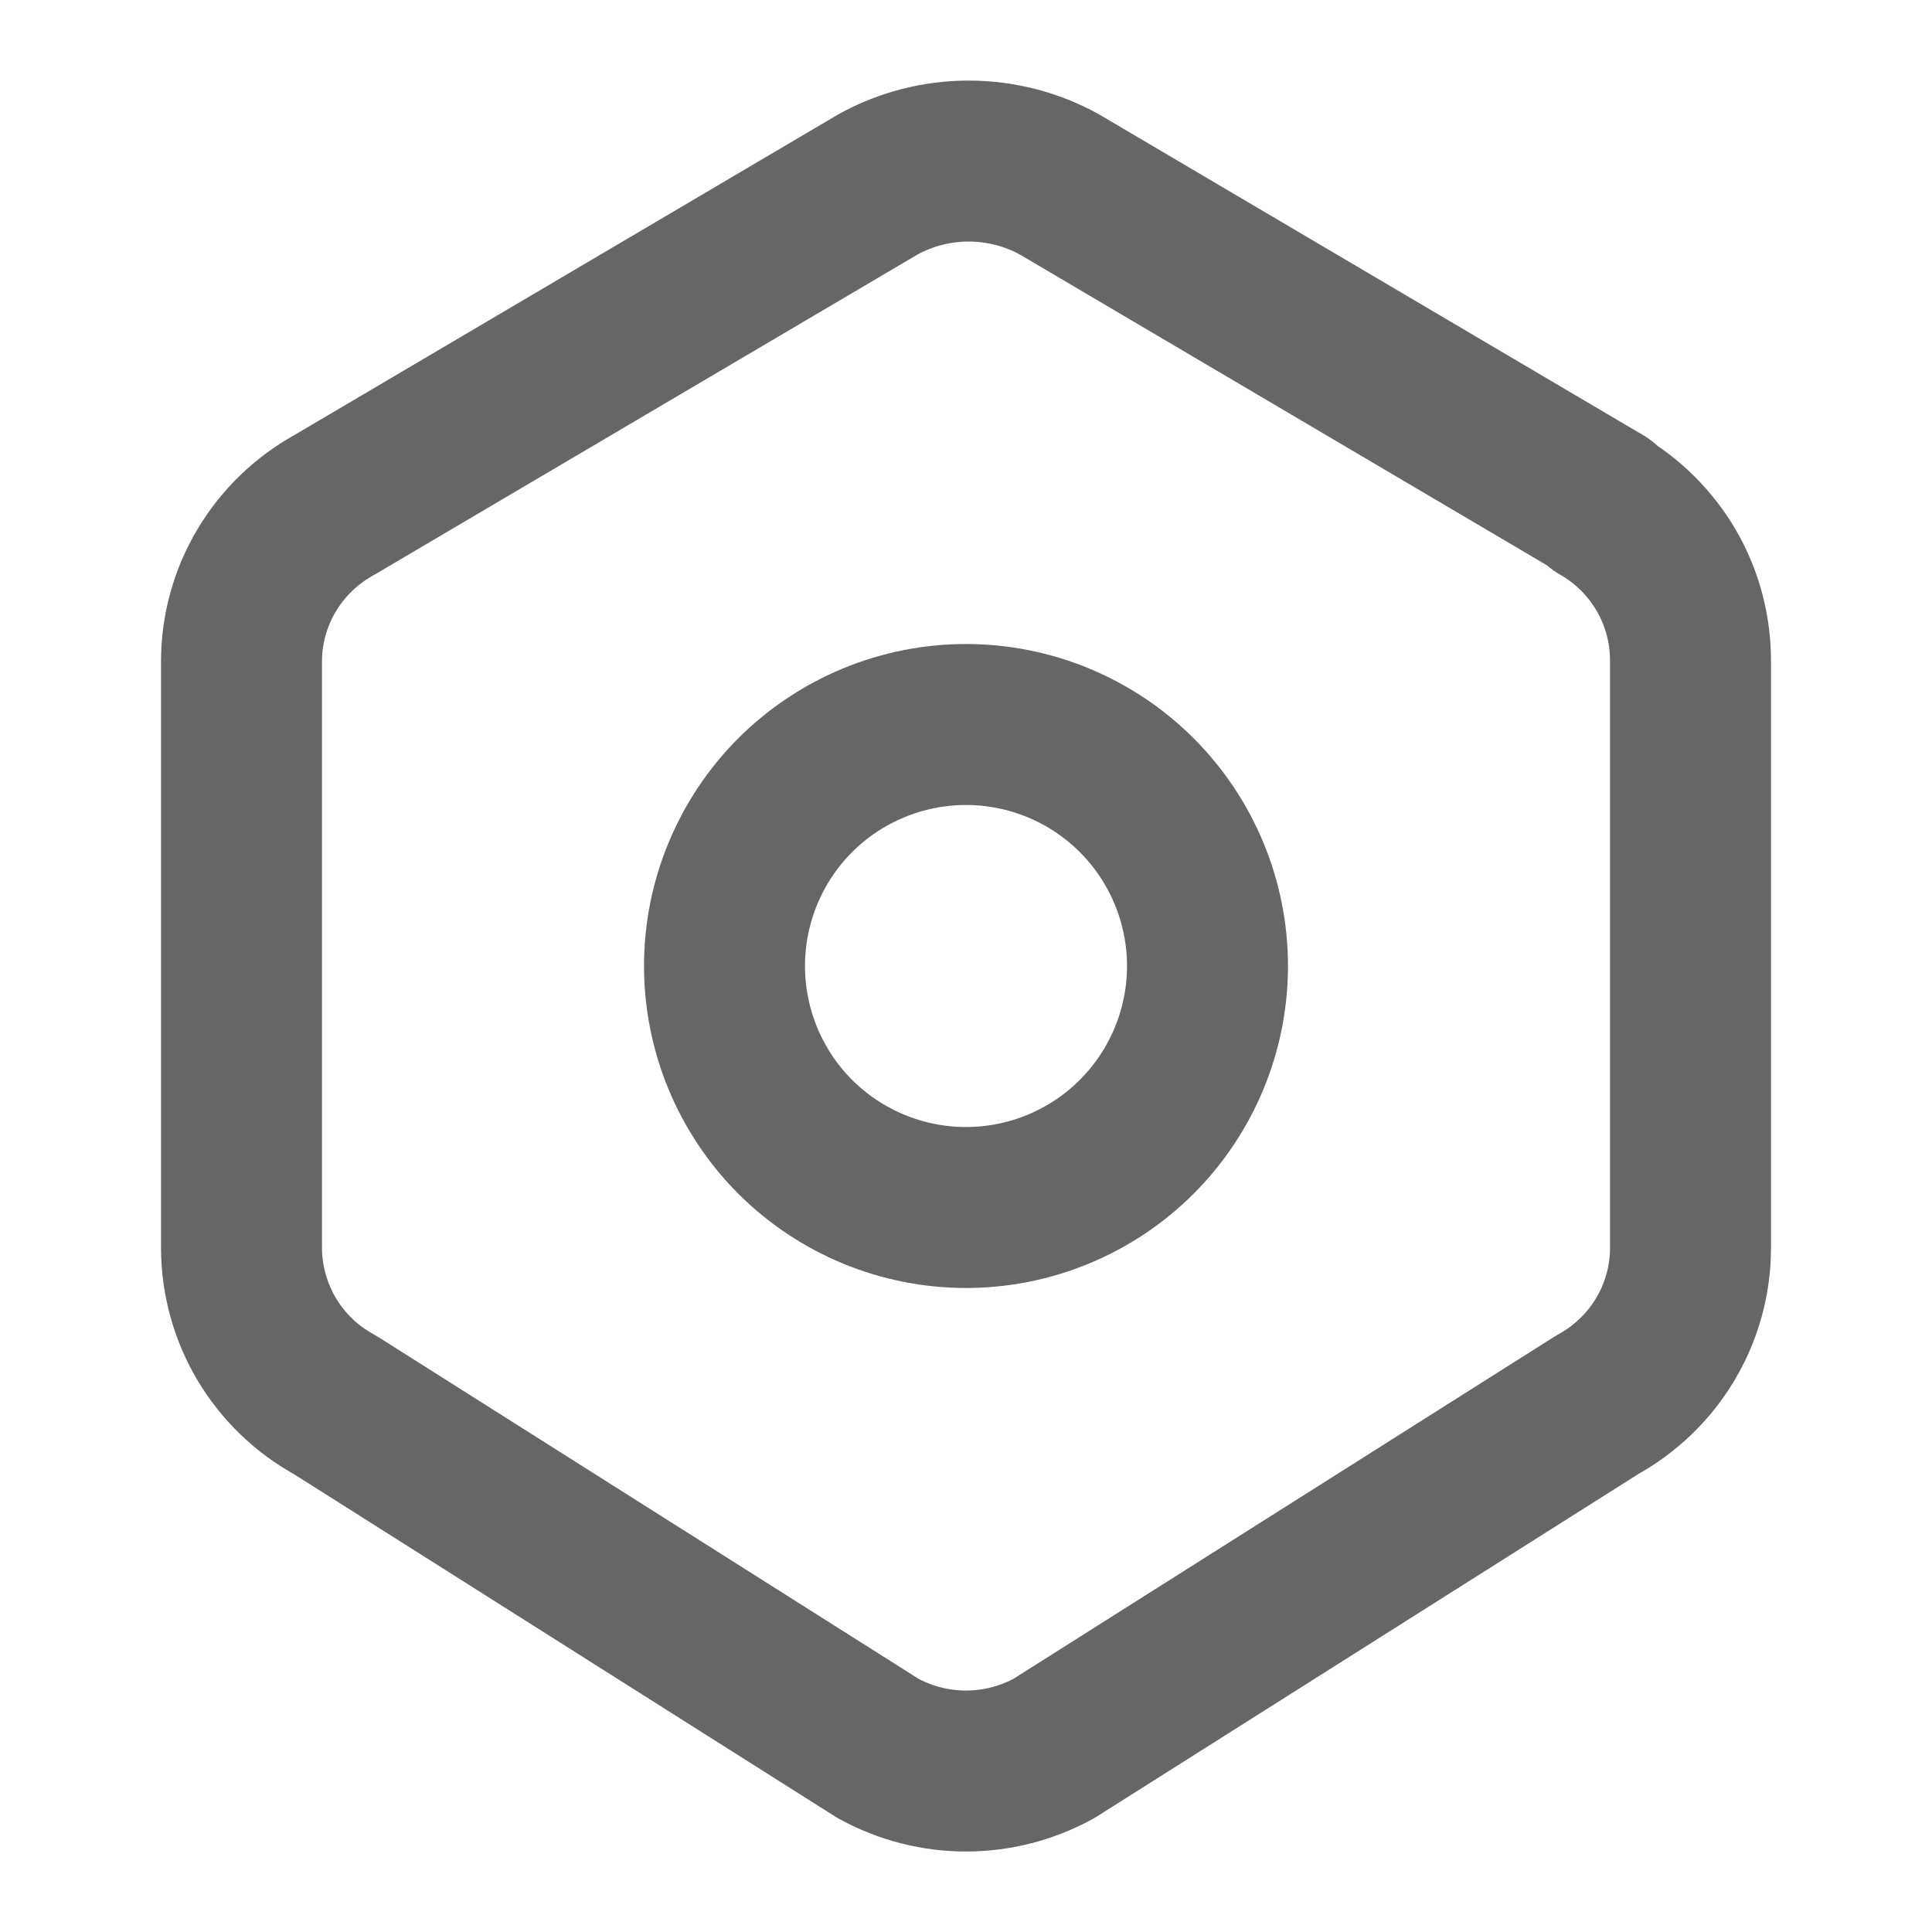 <svg width="22" height="22" viewBox="0 0 22 22" fill="none" xmlns="http://www.w3.org/2000/svg">
<path d="M18.219 5.747C18.534 5.927 18.795 6.187 18.977 6.5C19.158 6.814 19.252 7.171 19.25 7.533V14.21C19.25 14.952 18.844 15.636 18.189 15.996L12.001 19.91C11.694 20.078 11.35 20.167 11 20.167C10.65 20.167 10.306 20.078 9.999 19.91L3.812 15.996C3.491 15.821 3.223 15.562 3.036 15.248C2.85 14.934 2.751 14.576 2.75 14.21V7.532C2.75 6.791 3.156 6.108 3.812 5.747L9.999 2.099C10.315 1.925 10.67 1.834 11.03 1.834C11.391 1.834 11.746 1.925 12.062 2.099L18.249 5.747H18.219Z" stroke="#666666" stroke-width="1.833" stroke-linecap="round" stroke-linejoin="round"/>
<path d="M8.25 11C8.25 11.729 8.54 12.429 9.055 12.945C9.571 13.46 10.271 13.75 11 13.75C11.729 13.75 12.429 13.46 12.944 12.945C13.46 12.429 13.75 11.729 13.75 11C13.75 10.271 13.46 9.571 12.944 9.055C12.429 8.54 11.729 8.25 11 8.25C10.271 8.25 9.571 8.54 9.055 9.055C8.54 9.571 8.25 10.271 8.25 11Z" stroke="#666666" stroke-width="1.833" stroke-linecap="round" stroke-linejoin="round"/>
</svg>
